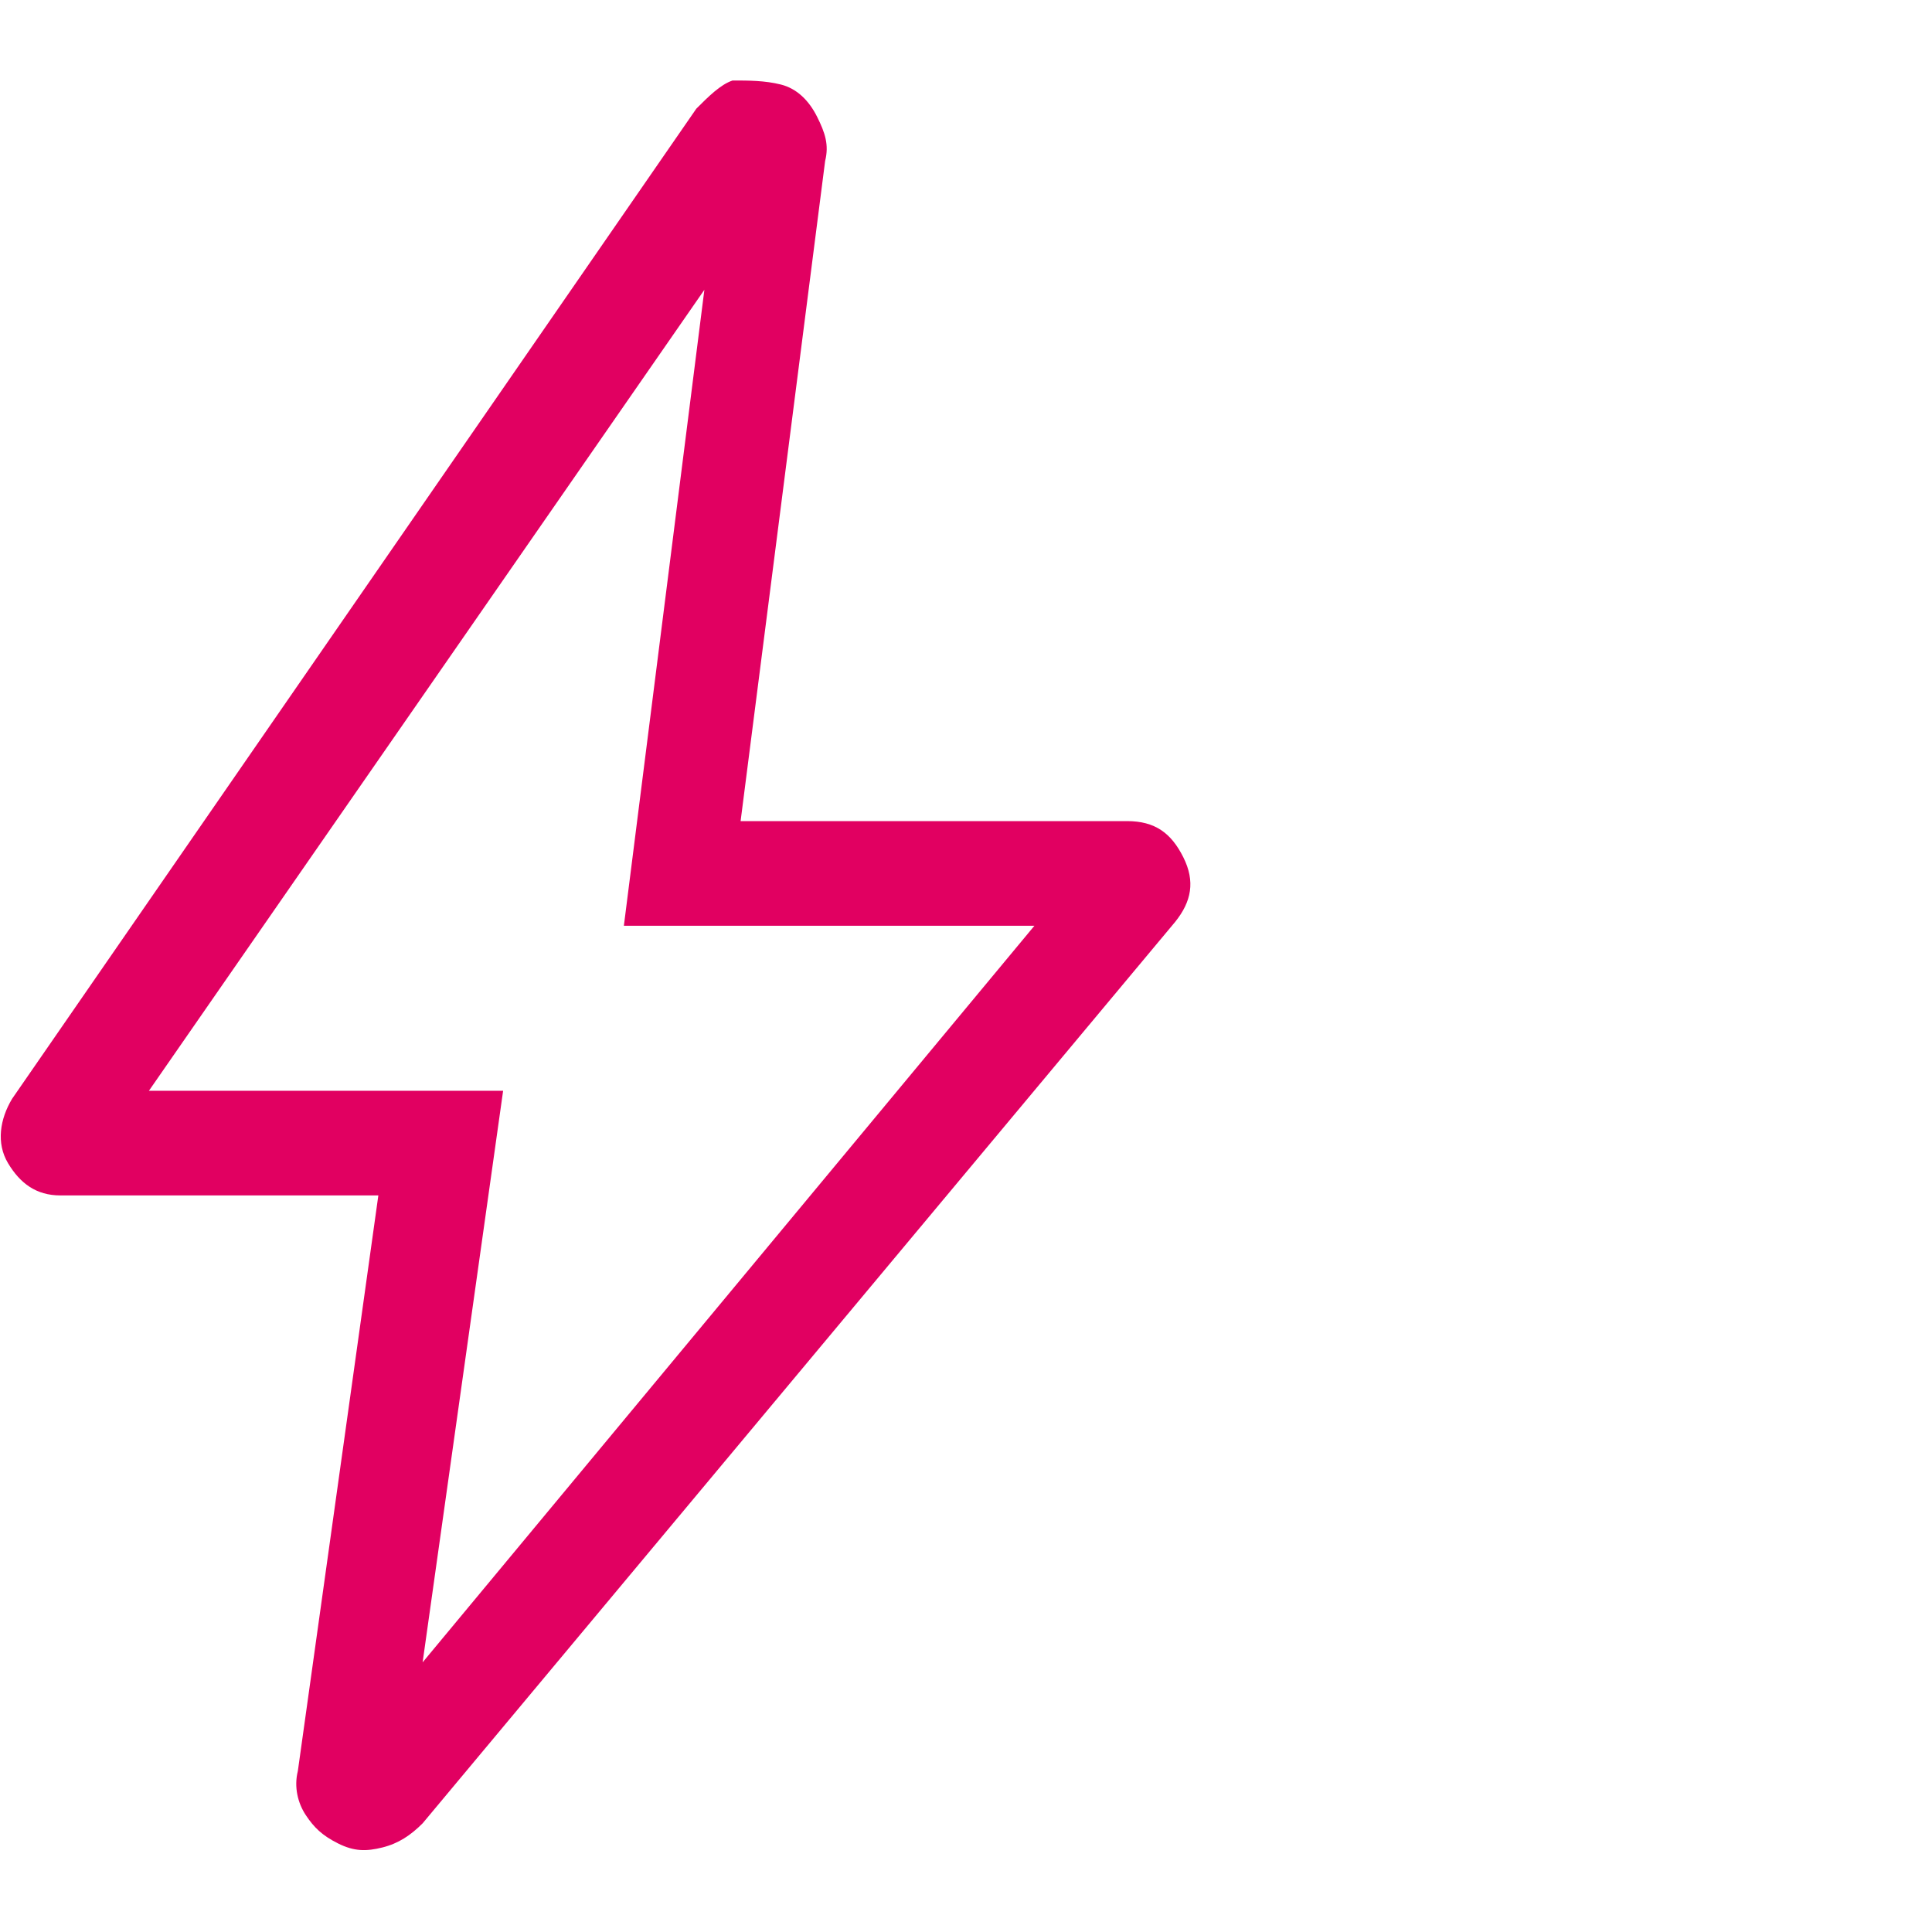 <svg xmlns="http://www.w3.org/2000/svg" viewBox="0 0 48 48" style="enable-background:new 0 0 48 48" xml:space="preserve"><path d="M10.5 41.3 25.7 23H15.5l2-15.8L3.7 27.1h8.8l-2 14.2zM9.4 29.7H1.5c-.6 0-1-.3-1.3-.8s-.2-1.1.1-1.6l17-24.6c.3-.3.6-.6.9-.7.4 0 .8 0 1.2.1s.7.4.9.8c.2.4.3.7.2 1.1l-2.1 16.4H28c.7 0 1.1.3 1.4.9s.2 1.1-.2 1.6L10.5 45.3c-.3.3-.6.5-1 .6-.4.1-.7.1-1.1-.1-.4-.2-.6-.4-.8-.7-.2-.3-.3-.7-.2-1.1l2-14.3z" style="fill:#e10061"/></svg>